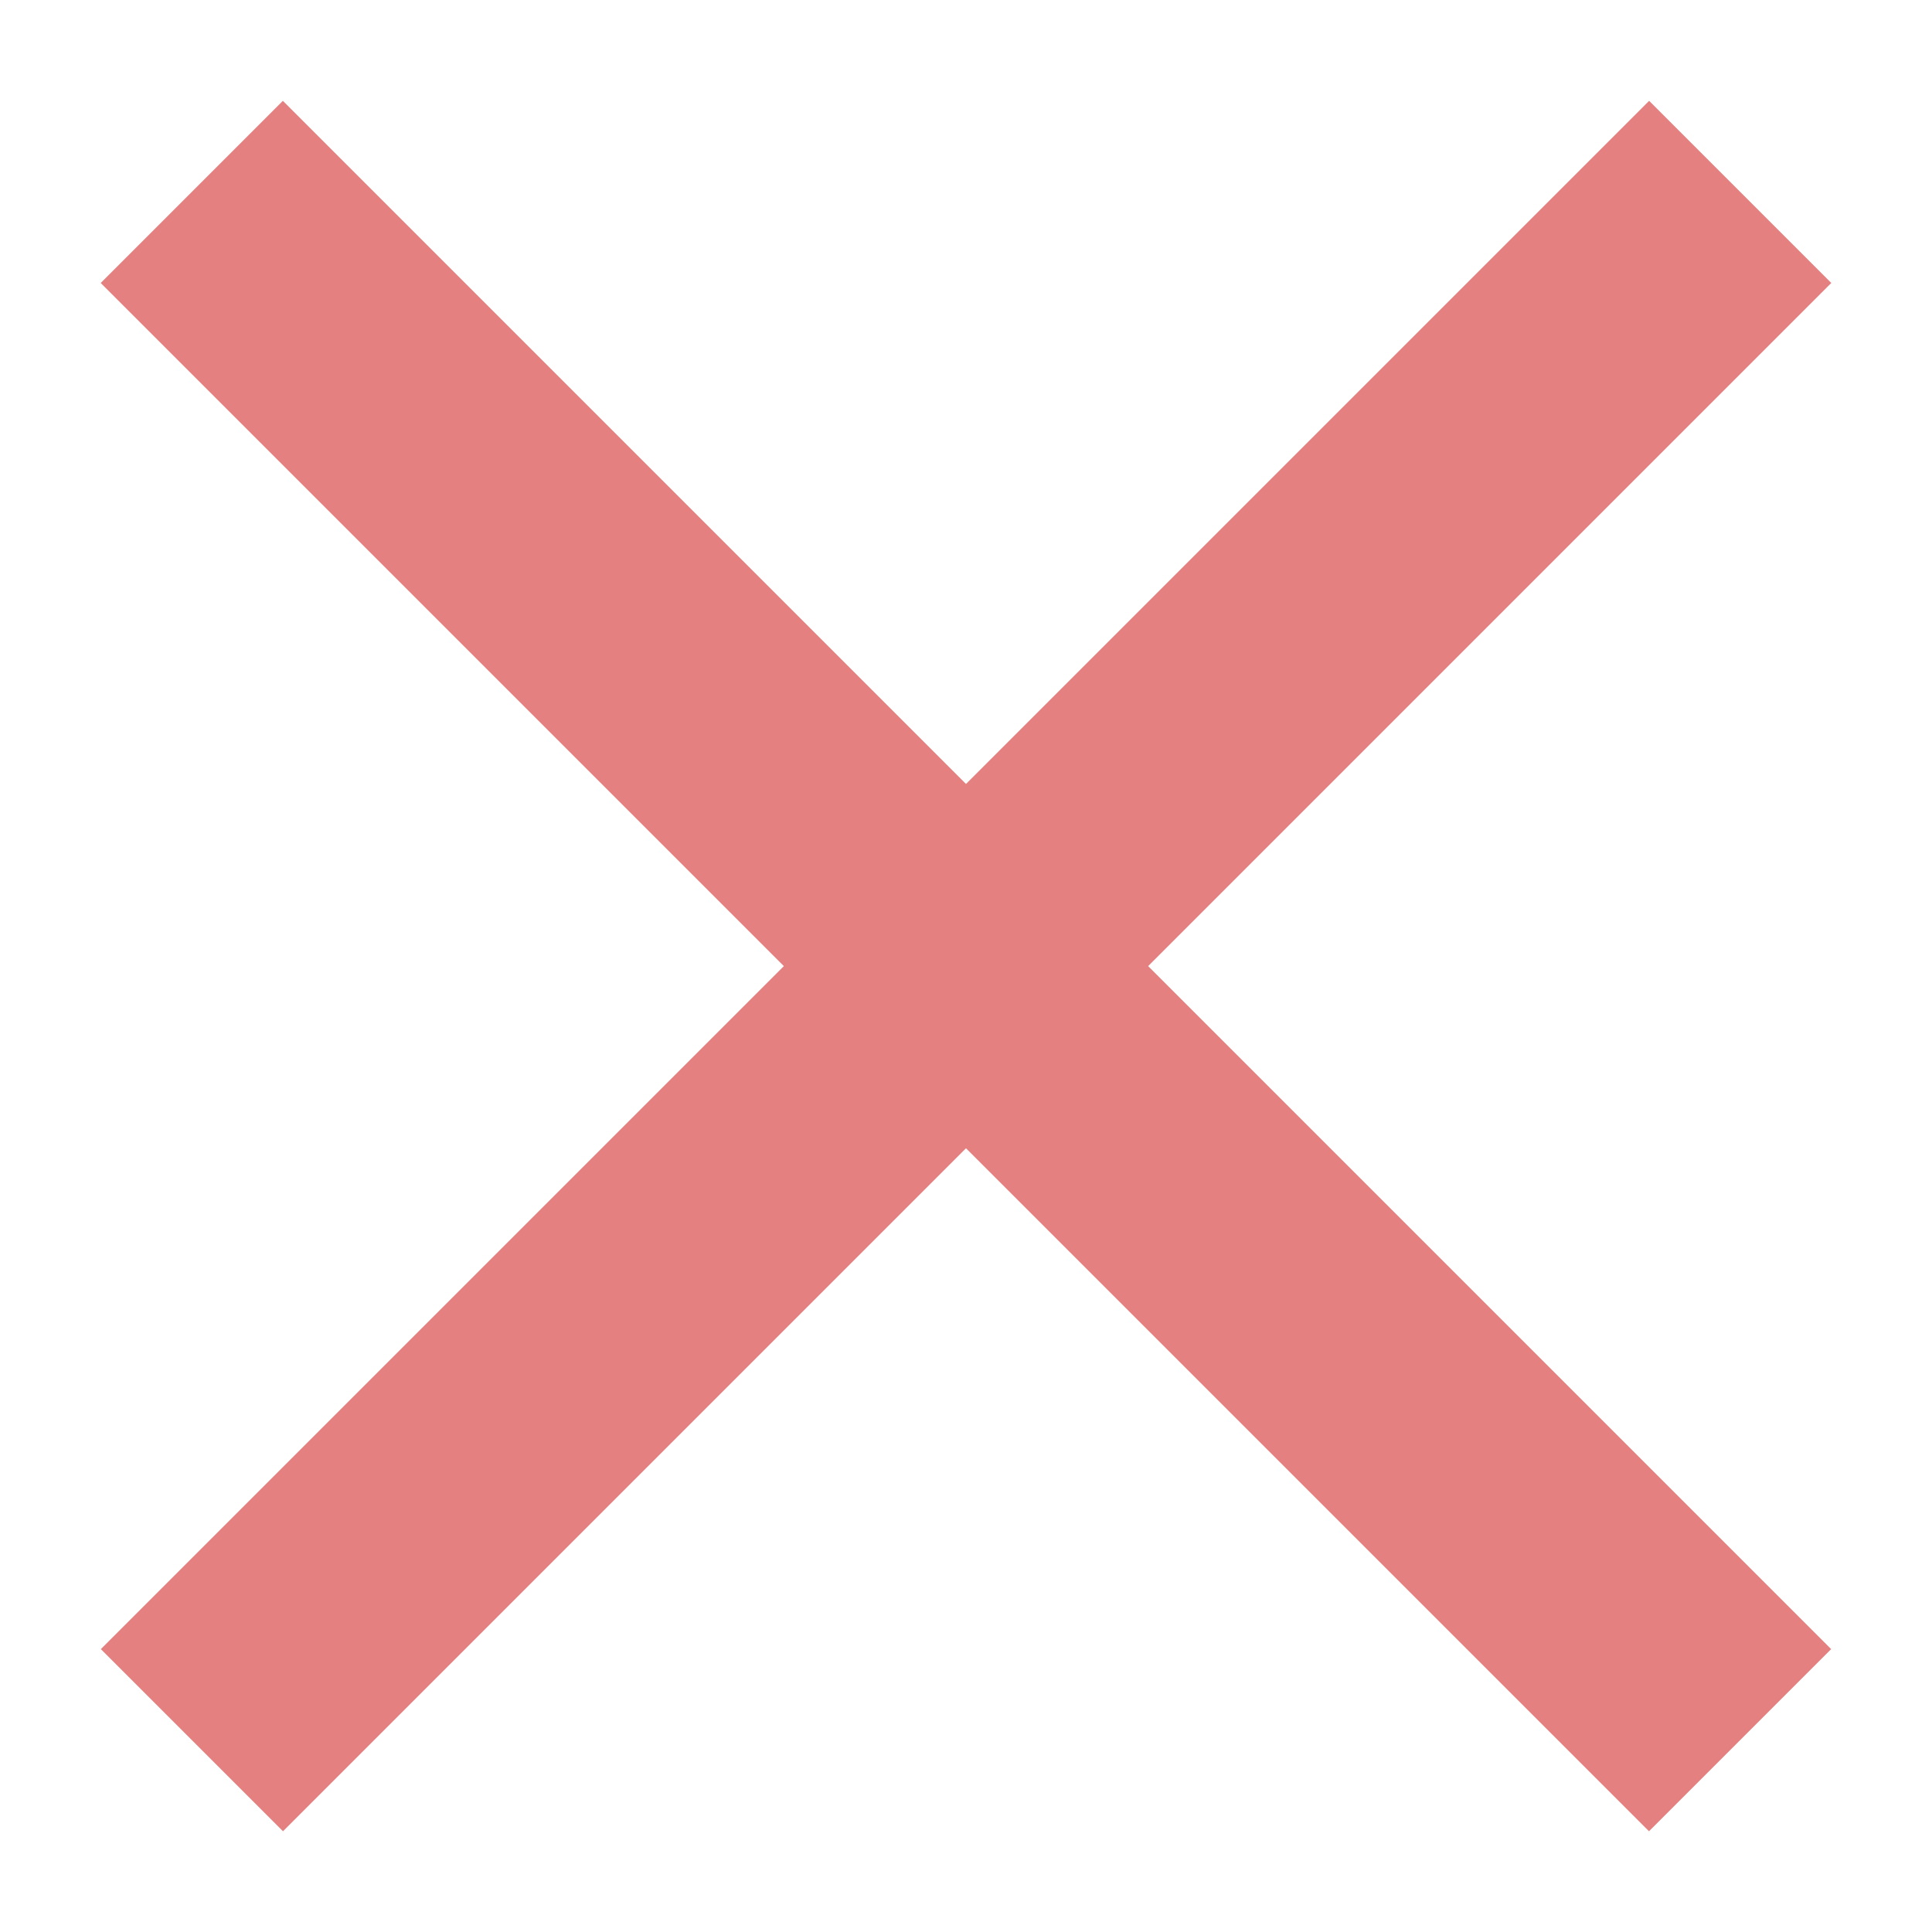 <svg xmlns="http://www.w3.org/2000/svg" width="15" height="15" viewBox="0 0 15 15">
  <g id="グループ_320" data-name="グループ 320" transform="translate(-1379.999 -350.5)">
    <g id="グループ_263" data-name="グループ 263" transform="translate(66 -83)">
      <path id="線_53" data-name="線 53" d="M1,17H-1V0H1Z" transform="translate(1327.51 434.99) rotate(45)" fill="#e48080"/>
      <path id="線_54" data-name="線 54" d="M1,17H-1V0H1Z" transform="translate(1315.488 434.99) rotate(-45)" fill="#e48080"/>
    </g>
    <rect id="長方形_688" data-name="長方形 688" width="15" height="15" transform="translate(1379.999 350.5)" fill="none"/>
  </g>
</svg>
